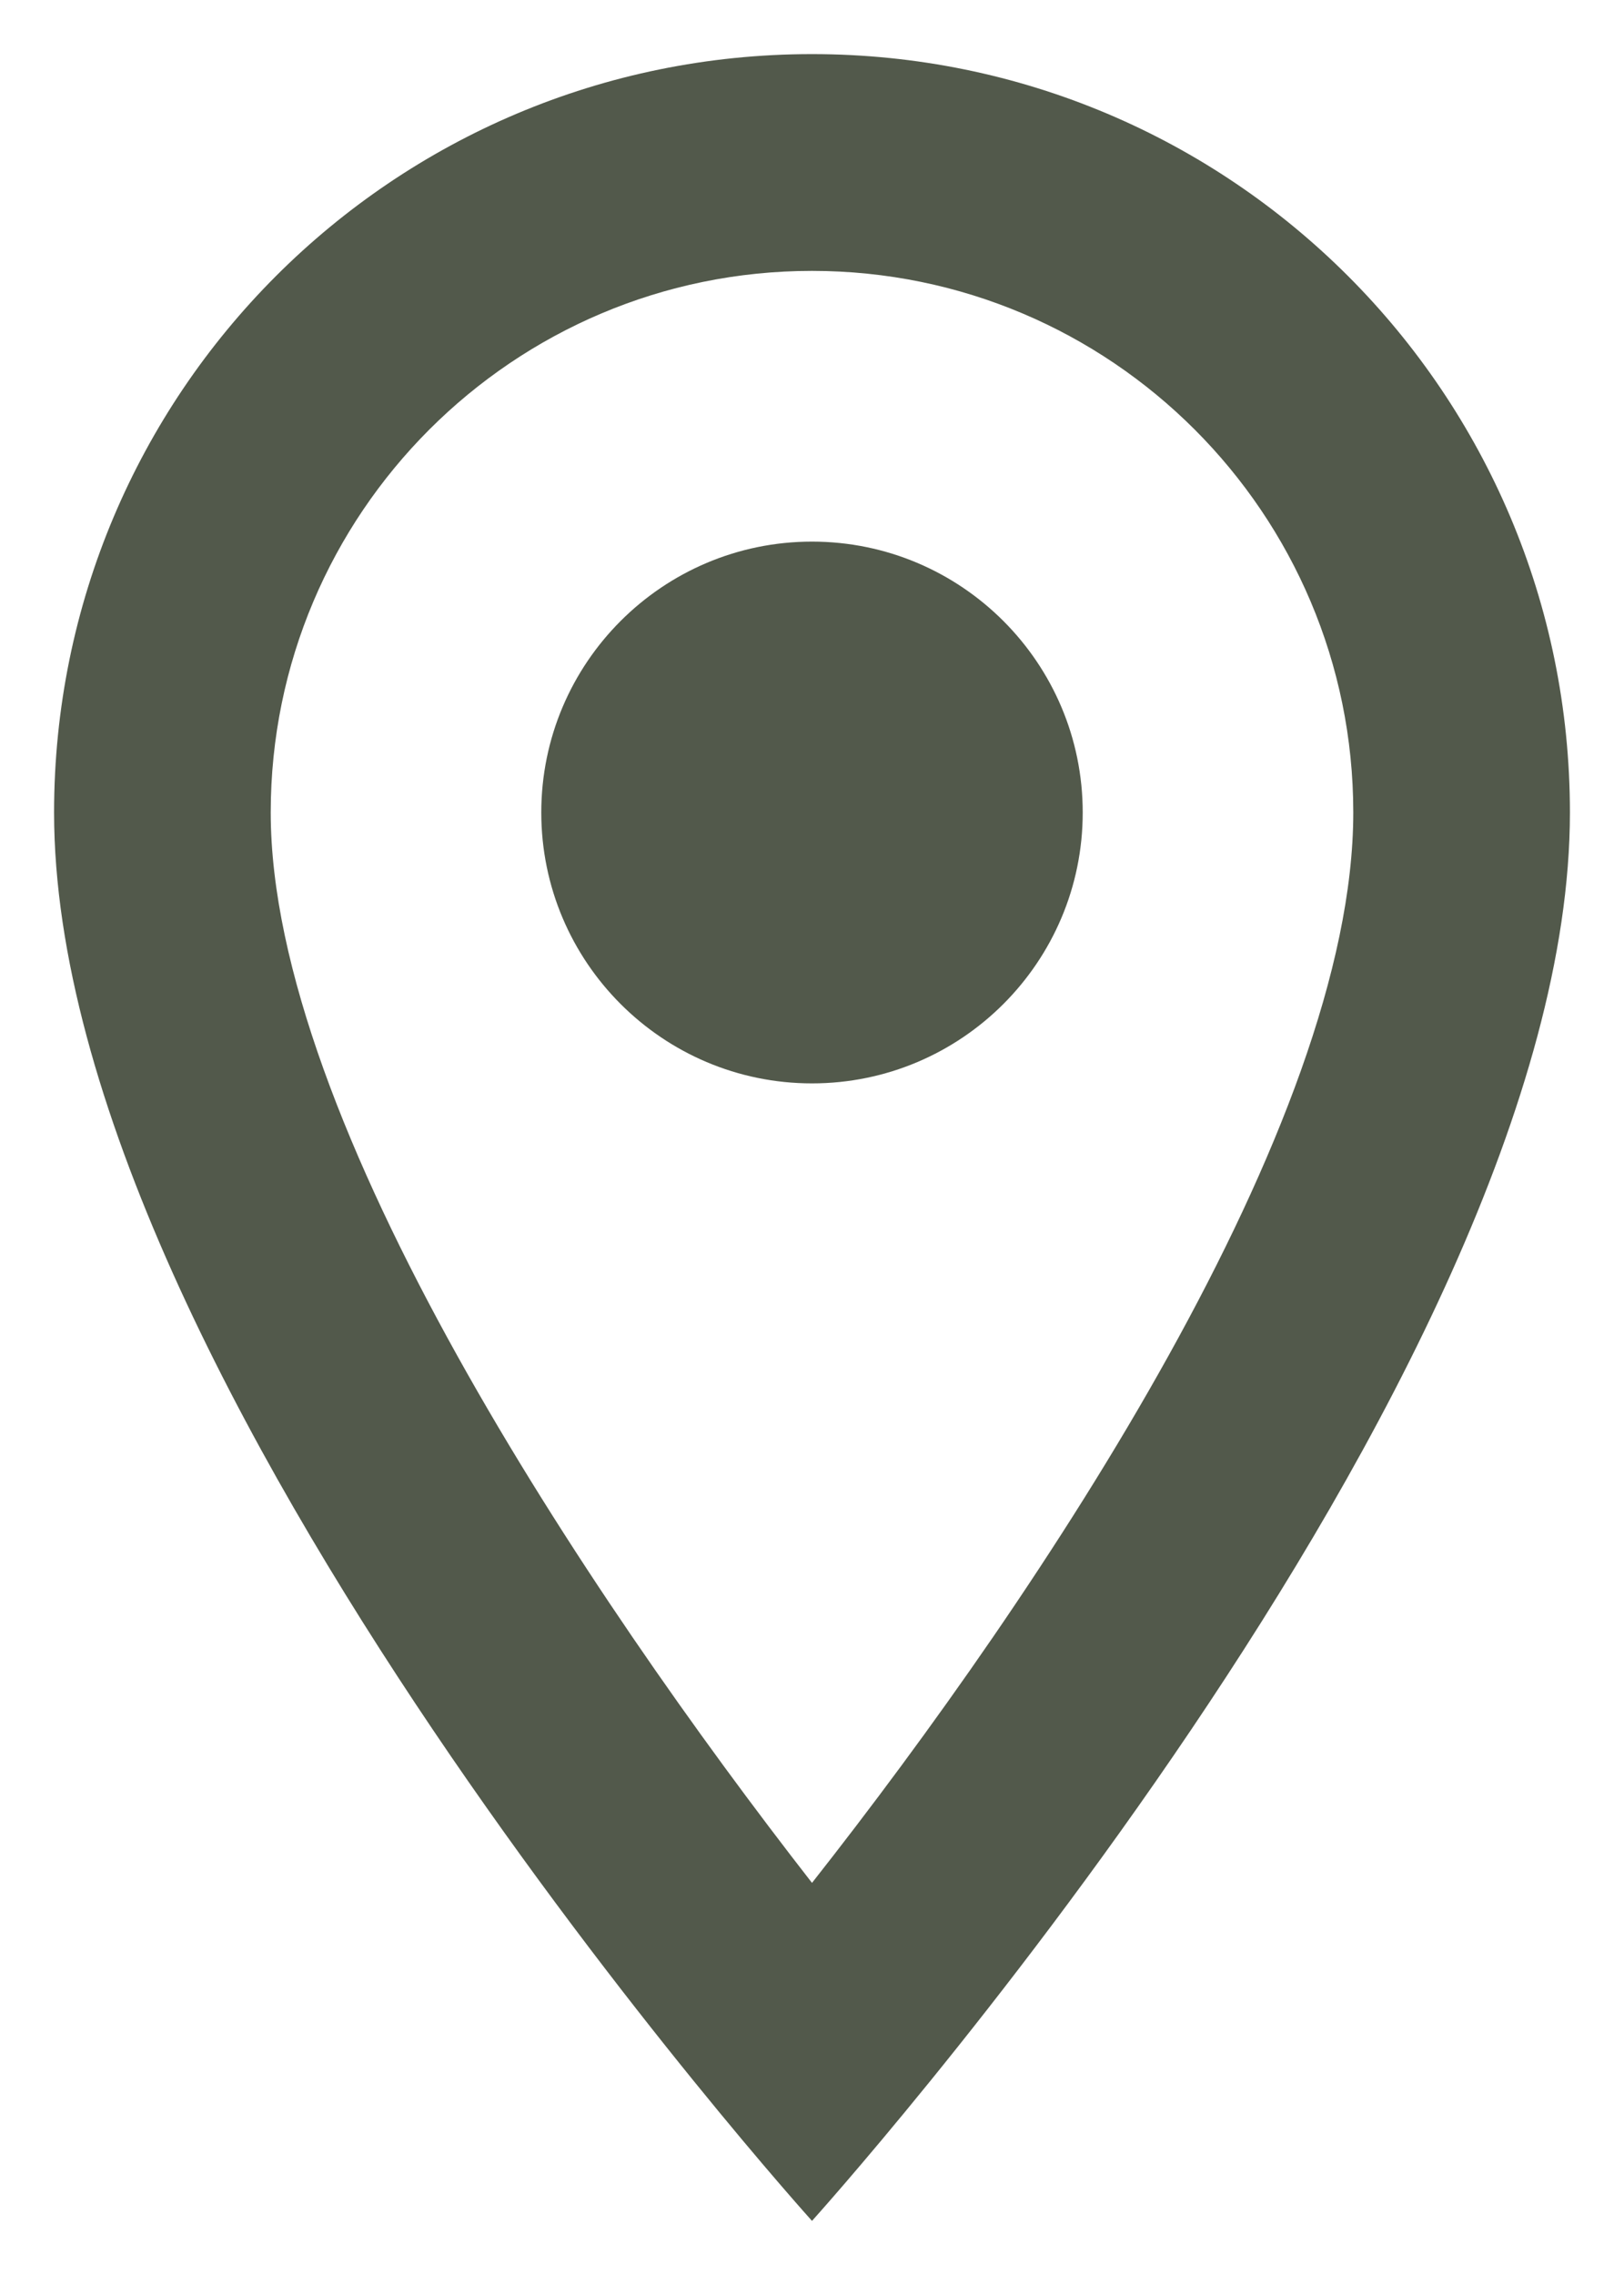 
<svg width="10" height="14" viewBox="0 0 10 14" fill="none" xmlns="http://www.w3.org/2000/svg">
<path d="M5 0.333C2.42 0.333 0.333 2.42 0.333 5C0.333 8.5 5 13.667 5 13.667C5 13.667 9.667 8.5 9.667 5C9.667 2.42 7.58 0.333 5 0.333ZM1.667 5C1.667 3.16 3.16 1.667 5 1.667C6.84 1.667 8.333 3.16 8.333 5C8.333 6.92 6.413 9.793 5 11.587C3.613 9.807 1.667 6.9 1.667 5Z" fill="#52594B"/>
<path d="M5 6.667C5.92 6.667 6.667 5.92 6.667 5C6.667 4.08 5.92 3.333 5 3.333C4.08 3.333 3.333 4.08 3.333 5C3.333 5.92 4.08 6.667 5 6.667Z" fill="#52594B"/>
</svg>
